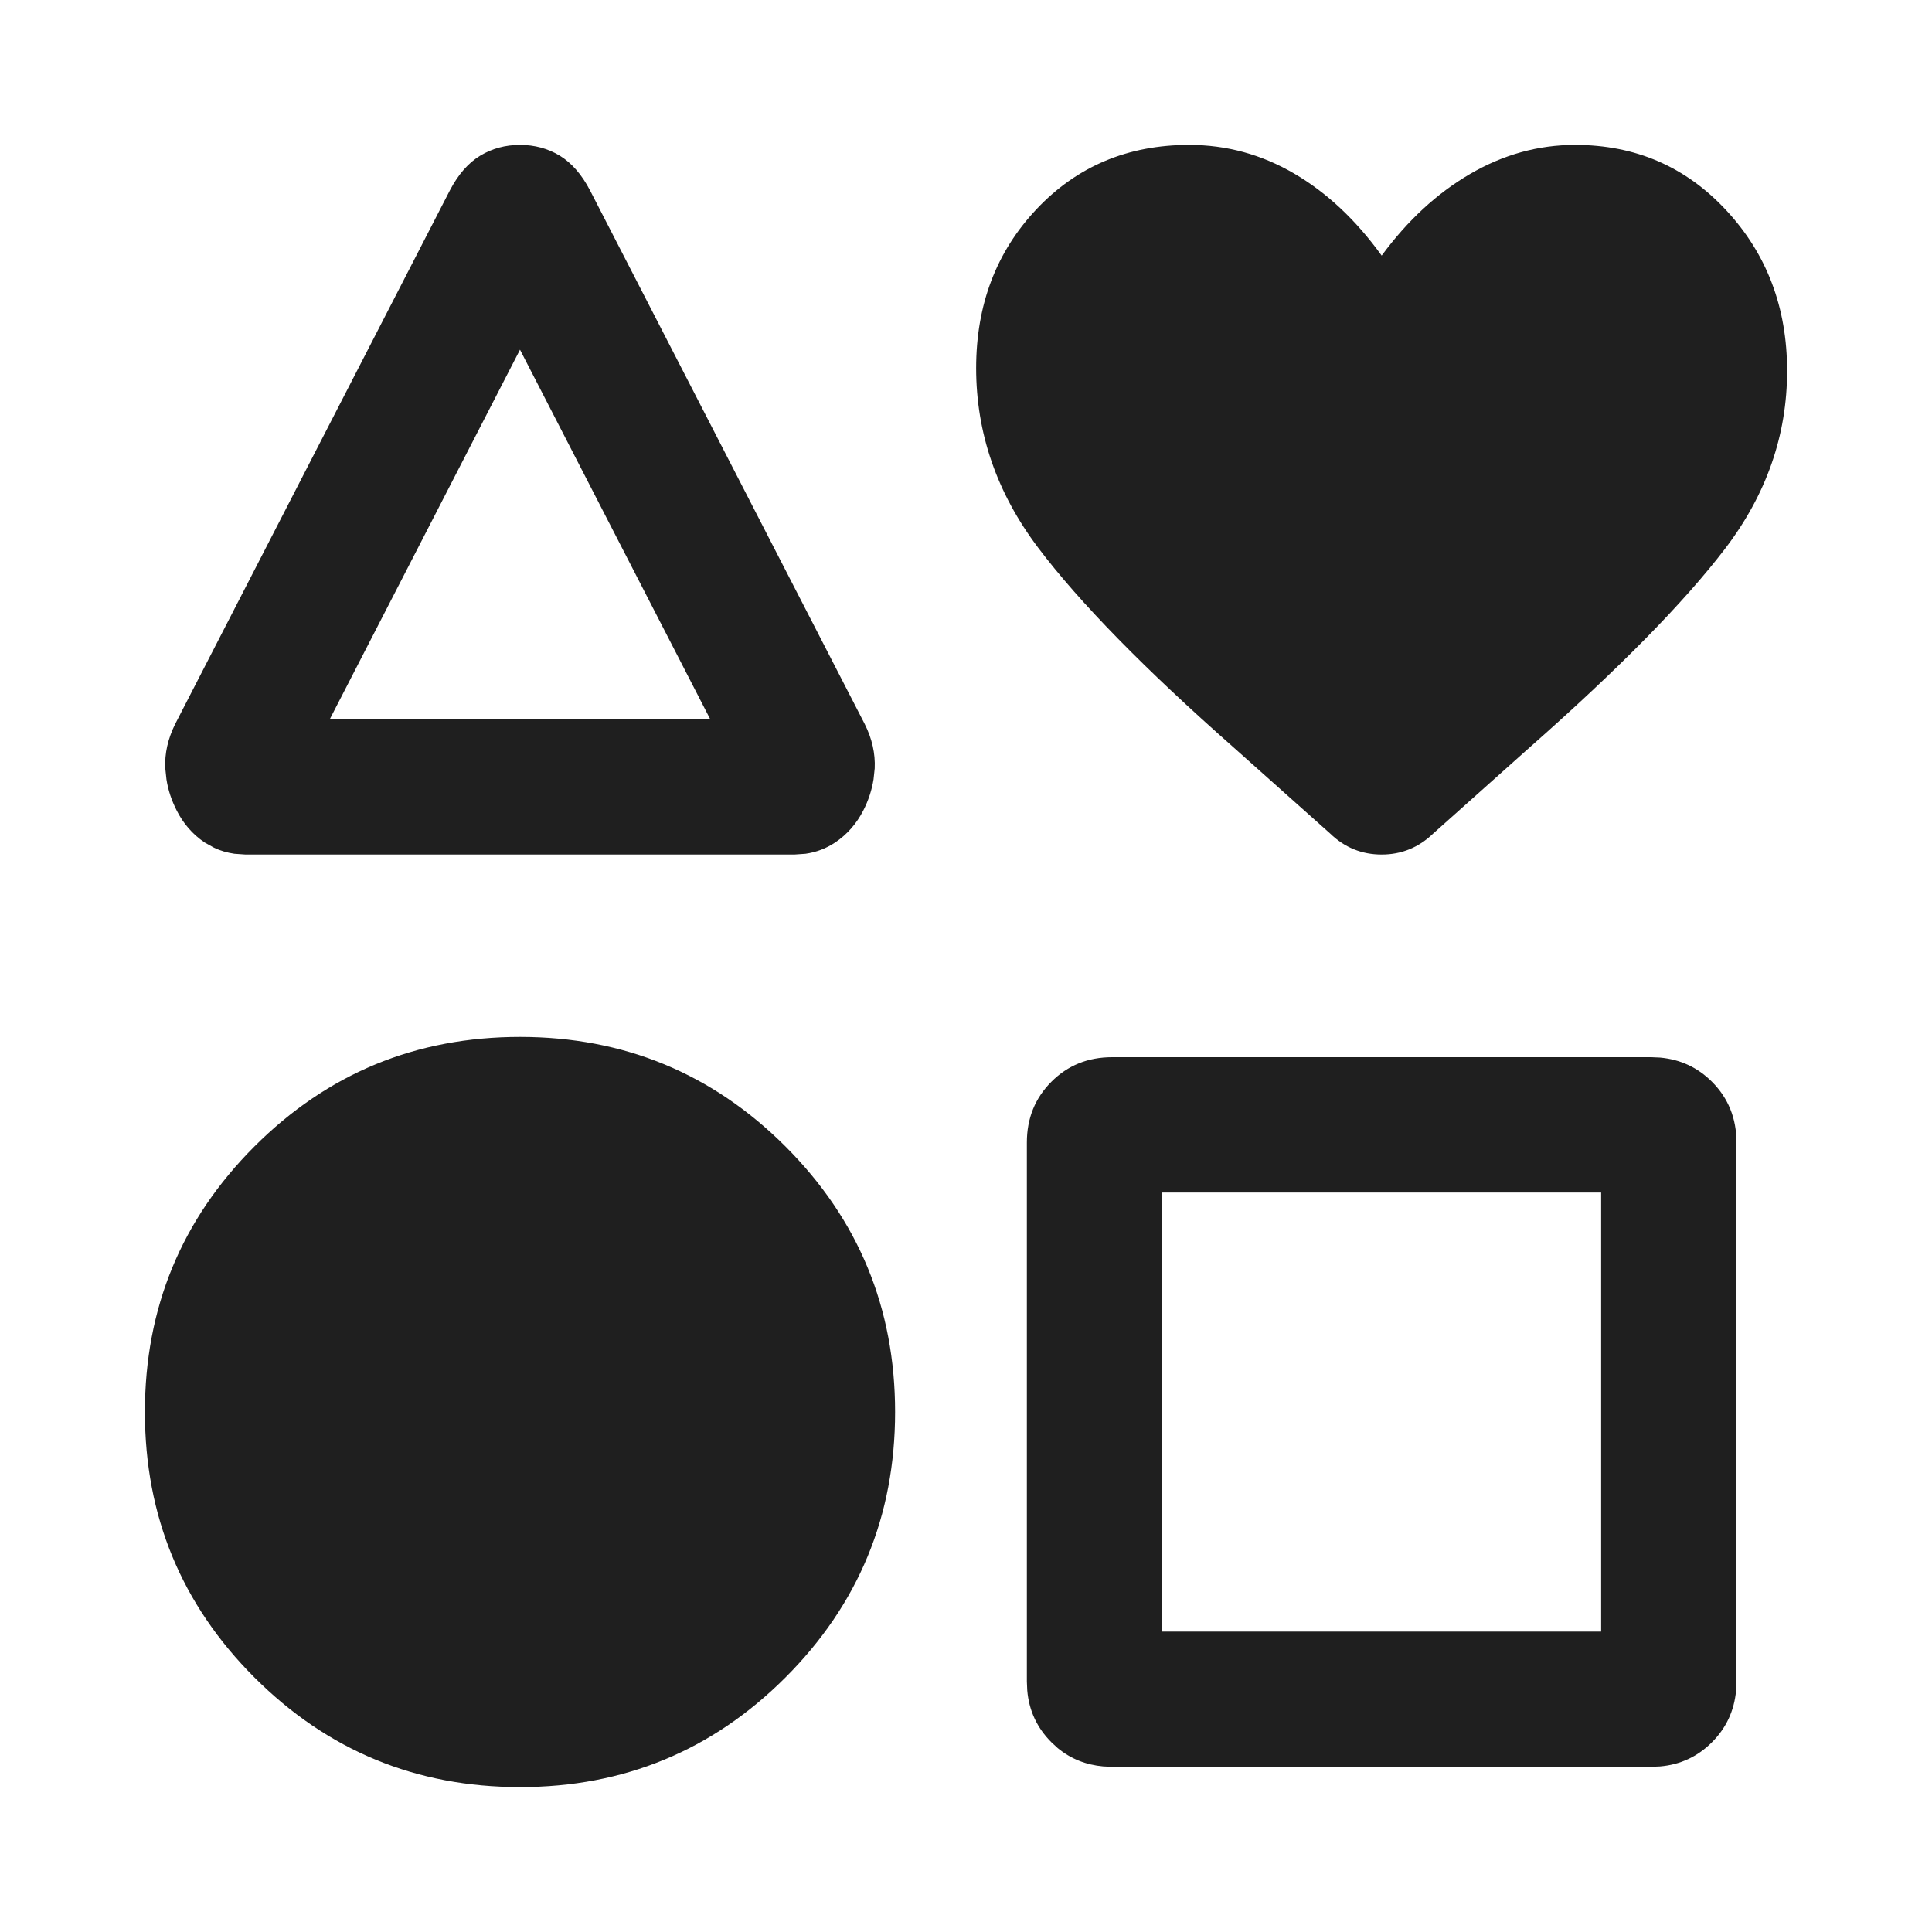 <svg xmlns="http://www.w3.org/2000/svg" fill="none" viewBox="0 0 20 20" height="20" width="20">
<path fill="#1F1F1F" d="M5.383 10.734C6.459 10.734 7.375 11.113 8.131 11.868C8.887 12.624 9.266 13.541 9.266 14.617C9.266 15.694 8.887 16.609 8.131 17.365C7.375 18.121 6.459 18.5 5.383 18.5C4.307 18.5 3.39 18.121 2.634 17.365C1.878 16.609 1.5 15.693 1.5 14.617C1.5 13.541 1.878 12.624 2.634 11.868C3.39 11.112 4.307 10.734 5.383 10.734ZM17.185 10.948C17.395 10.967 17.574 11.05 17.722 11.198C17.891 11.367 17.976 11.577 17.976 11.827V17.407L17.972 17.499C17.953 17.709 17.87 17.888 17.722 18.036C17.574 18.184 17.395 18.268 17.185 18.286L17.093 18.29H11.513L11.421 18.286C11.241 18.27 11.084 18.207 10.949 18.096L10.884 18.036C10.736 17.888 10.652 17.709 10.634 17.499L10.63 17.407V11.827C10.63 11.577 10.715 11.367 10.884 11.198C11.053 11.029 11.262 10.944 11.513 10.944H17.093L17.185 10.948ZM12.03 16.89H16.575V12.345H12.03V16.89ZM5.383 1.5C5.534 1.5 5.671 1.537 5.794 1.611C5.917 1.686 6.022 1.806 6.108 1.971L8.951 7.494C9.028 7.647 9.062 7.801 9.055 7.954L9.043 8.067C9.025 8.179 8.99 8.286 8.937 8.39C8.867 8.526 8.771 8.637 8.646 8.721C8.553 8.783 8.451 8.822 8.339 8.838L8.224 8.846H2.542L2.427 8.838C2.352 8.827 2.281 8.807 2.215 8.775L2.118 8.721C1.994 8.637 1.898 8.526 1.829 8.39C1.776 8.286 1.74 8.179 1.723 8.067L1.711 7.954C1.703 7.801 1.738 7.647 1.814 7.494L4.657 1.971C4.743 1.806 4.848 1.686 4.972 1.611C5.095 1.537 5.232 1.5 5.383 1.5ZM16.305 1.5C16.93 1.5 17.452 1.726 17.871 2.178C18.29 2.629 18.5 3.183 18.5 3.839C18.5 4.506 18.286 5.119 17.858 5.68C17.43 6.24 16.755 6.926 15.834 7.738L14.835 8.63C14.685 8.774 14.507 8.846 14.303 8.846C14.098 8.846 13.92 8.774 13.771 8.63L12.771 7.738C11.85 6.926 11.175 6.237 10.747 5.67C10.319 5.103 10.105 4.483 10.105 3.811C10.105 3.154 10.314 2.605 10.732 2.163C11.15 1.721 11.676 1.5 12.31 1.5C12.697 1.5 13.059 1.599 13.396 1.796C13.734 1.993 14.036 2.276 14.303 2.646C14.57 2.283 14.875 2.001 15.218 1.801C15.561 1.601 15.923 1.5 16.305 1.5ZM3.414 7.445H7.352L5.383 3.62L3.414 7.445Z"></path>
</svg>

